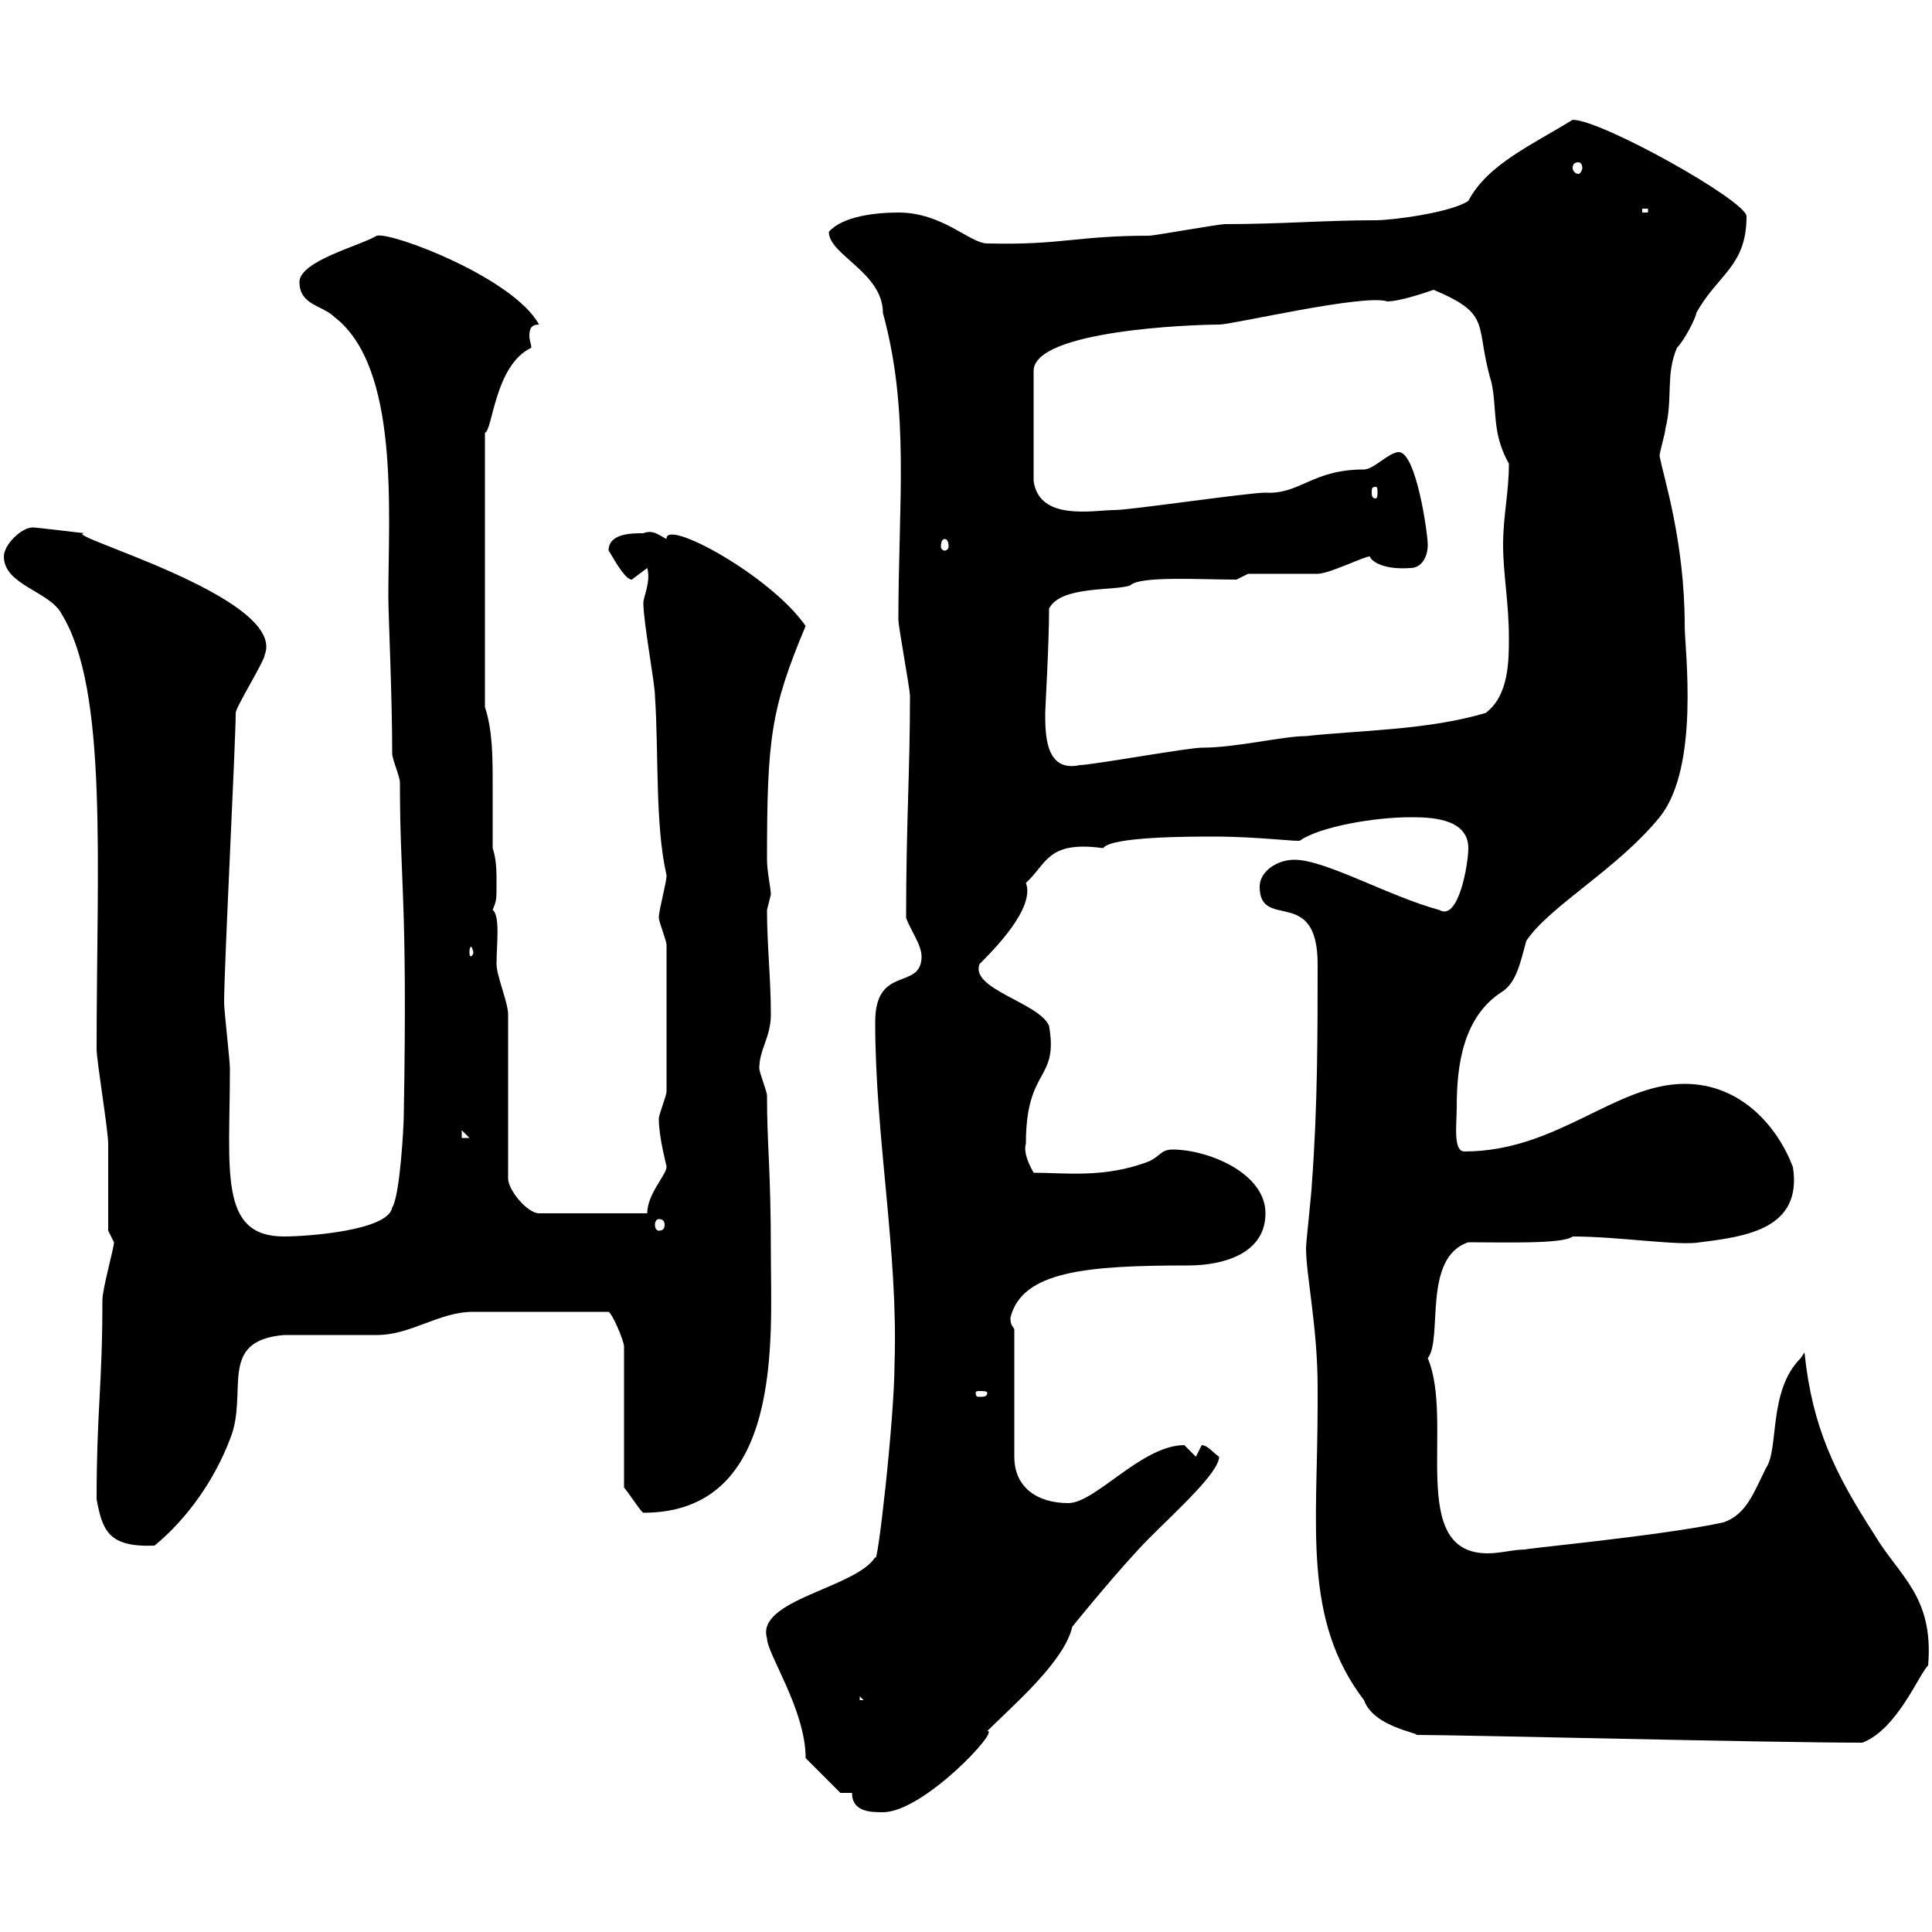 <svg xmlns="http://www.w3.org/2000/svg" xmlns:xlink="http://www.w3.org/1999/xlink" width="300" height="300"><path d="M132.30 278.40C132.30 281.40 135.30 281.40 137.10 281.40C143.40 281.40 155.40 268.50 153.30 268.80C157.20 264.90 165.30 258 166.50 252.60C166.50 252.60 174 243.30 178.50 238.80C183 234.30 189.30 228.60 189.30 226.20C188.40 225.60 187.50 224.40 186.60 224.40C186.60 224.40 185.70 226.20 185.70 226.20C185.70 226.20 183.90 224.40 183.90 224.40C177.30 224.40 170.10 233.40 165.90 233.40C161.10 233.40 157.50 231 157.50 226.20L157.50 206.40C157.20 205.80 156.90 205.80 156.90 204.60C158.70 197.40 168.60 196.50 184.50 196.50C189.90 196.50 196.50 194.70 196.50 188.40C196.50 182.10 187.50 178.50 182.10 178.50C180.30 178.50 180.30 179.40 178.50 180.30C171.60 183 165.30 182.10 160.50 182.10C159.30 180 159 178.50 159.30 177.60C159.30 165.60 164.40 168 162.90 159.30C161.40 155.70 150.60 153.60 152.10 149.70C154.20 147.60 160.80 141 159.30 137.10C162.60 134.10 162.60 130.50 171.30 131.70C172.50 129.90 184.80 129.90 188.40 129.90C195.60 129.90 201.90 130.80 201.90 130.50C204.90 128.40 213.30 126.90 219 126.90C221.70 126.90 228 126.90 228 131.70C228 134.10 226.50 143.10 223.50 141.30C215.70 139.20 205.80 133.50 201 133.50C198.30 133.50 195.60 135.30 195.60 137.70C195.60 144.60 204.60 137.40 204.60 149.70C204.60 160.50 204.60 171.90 203.70 183.90C203.70 184.80 202.80 192.90 202.80 193.80C202.80 198 204.60 206.10 204.60 215.40L204.60 218.10C204.60 237 202.20 251.40 211.80 264C213.30 268.20 220.50 269.10 219.90 269.40C227.40 269.40 274.50 270.60 289.20 270.60C294.60 268.50 297.90 260.10 299.40 258.60C300.30 247.80 294.90 244.80 291 238.20C285 228.90 281.40 221.70 280.20 210C280.20 210 279.60 210.90 279.60 210.90C274.50 216 276.30 225 274.20 228C272.40 231.60 271.20 235.20 267.60 236.40C258 238.50 235.20 240.60 237 240.60C234.90 240.60 233.10 241.20 231 241.20C218.40 241.20 225.90 220.80 221.70 210.90C224.10 207.90 220.80 195.30 228 192.90C233.70 192.90 242.70 193.20 244.20 192C251.40 192 260.70 193.50 264 192.90C271.20 192 279.90 190.80 278.40 181.20C276 174.90 270.30 168.30 261.60 168.30C250.80 168.30 241.80 178.80 227.40 178.80C225.60 178.80 226.20 174.60 226.20 171.90C226.20 165.60 227.10 157.80 233.40 153.90C235.50 152.40 236.10 149.40 237 146.10C240.60 140.70 251.10 135 257.70 126.90C264 119.10 261.60 100.80 261.60 97.20C261.60 84 258.30 74.10 257.70 70.80C257.70 70.20 258.60 67.20 258.60 66.60C259.80 61.80 258.60 58.20 260.40 54C261.60 52.80 263.40 49.20 263.40 48.60C266.70 42.60 271.20 41.40 271.20 33.60C271.20 31.20 248.70 18.60 244.20 18.60C237.90 22.50 231 25.50 228 31.20C225.30 33 216.30 34.20 213.60 34.20C205.80 34.20 198.90 34.80 190.20 34.80C189.30 34.80 179.10 36.60 178.50 36.60C167.10 36.60 164.70 38.10 153.30 37.80C150.60 37.80 146.40 33 139.50 33C135.90 33 130.80 33.60 128.70 36C128.70 39.60 137.10 42.30 137.10 48.60C141.30 63.90 139.50 78 139.50 96.30C139.50 97.20 141.30 107.10 141.30 108C141.30 120 140.70 127.80 140.70 142.50C141.30 144.30 143.10 146.70 143.10 148.50C143.10 153.90 135.90 149.70 135.90 158.70C135.90 176.70 139.50 194.40 138.90 211.80C138.90 220.20 136.20 243.90 135.90 241.80C132.90 246.60 117.30 248.40 119.10 254.40C119.10 256.80 125.10 265.50 125.10 273L130.50 278.40ZM133.50 263.40L134.10 264L133.50 264ZM15 232.80C15.90 237.60 16.80 240.30 24 240C29.10 235.80 33.30 229.80 35.70 223.50C38.70 216.30 33.60 208.20 44.10 207.30C45.90 207.30 56.70 207.30 58.50 207.30C63.90 207.30 68.10 203.70 73.50 203.70C76.20 203.70 81.60 203.70 94.50 203.70C95.10 204 96.90 208.20 96.90 209.10L96.90 231C97.50 231.60 99.60 234.90 99.90 234.90C121.80 234.90 119.70 207.60 119.70 194.70C119.70 181.20 119.10 178.20 119.10 170.10C119.10 169.50 117.90 166.50 117.90 165.90C117.90 162.90 119.70 161.10 119.70 157.50C119.70 152.10 119.10 146.70 119.10 141.30C119.10 141.30 119.70 138.90 119.70 138.90C119.70 138 119.10 135.30 119.10 133.50C119.10 114.60 119.70 110.10 125.10 97.20C119.70 89.40 103.20 80.40 103.50 83.70C102.30 83.10 101.40 82.20 99.90 82.80C98.10 82.80 94.50 82.80 94.50 85.50C94.80 85.80 96.90 90 98.10 90L100.50 88.20C101.10 90.30 99.90 92.70 99.90 93.60C99.90 96.60 101.70 106.20 101.70 108C102.30 117 101.70 128.10 103.50 135.90C103.50 137.10 102.30 141.30 102.30 142.50C102.30 143.10 103.50 146.10 103.50 146.70L103.50 169.50C103.50 170.10 102.30 173.10 102.30 173.70C102.30 176.70 103.50 180.90 103.50 181.20C103.50 182.40 100.50 185.40 100.50 188.40L83.70 188.40C81.90 188.40 78.90 184.80 78.90 183L78.90 157.50C78.90 155.70 77.10 151.50 77.10 149.70C77.10 146.70 77.70 142.20 76.50 141.30C77.10 139.80 77.10 139.80 77.10 137.10C77.10 135.30 77.10 133.50 76.50 131.70C76.50 128.70 76.50 125.40 76.50 121.80C76.50 117.60 76.50 113.40 75.30 109.80L75.30 67.20C76.50 66.90 76.80 56.70 82.50 54C82.50 53.40 82.20 52.80 82.20 52.20C82.20 51 82.50 50.40 83.70 50.40C79.80 43.20 60.90 36 58.50 36.60C56.10 38.10 46.50 40.50 46.50 43.80C46.50 47.40 50.10 47.40 51.90 49.20C62.10 57 60.30 79.50 60.30 92.70C60.30 95.40 60.90 108 60.90 117C60.90 117.90 62.10 120.60 62.10 121.50C62.10 137.40 63.30 138.90 62.70 173.10C62.70 174.90 62.10 185.70 60.90 187.50C60.30 191.10 47.70 192 44.10 192C33.90 192 35.70 181.80 35.70 165.90C35.70 164.70 34.80 156.90 34.80 155.70C34.80 150 36.60 115.20 36.60 110.70C36.60 109.80 41.10 102.60 41.10 101.70C44.70 92.70 8.40 82.80 13.20 82.80C12.90 82.80 5.70 81.90 5.10 81.90C3.30 81.90 0.60 84.60 0.60 86.40C0.60 90.90 7.80 91.80 9.60 95.40C16.80 107.10 15 134.10 15 162.90C15 164.70 16.80 175.50 16.80 177.60C16.80 179.40 16.80 189.30 16.80 191.10L17.70 192.90C17.70 193.80 15.90 200.10 15.90 201.90C15.90 215.40 15 219 15 232.80ZM153.30 216.30C153.30 216.90 152.70 216.90 152.10 216.90C151.80 216.90 151.50 216.90 151.50 216.30C151.50 216 151.80 216 152.10 216C152.70 216 153.30 216 153.30 216.30ZM102.30 189.30C102.90 189.30 103.20 189.60 103.20 190.20C103.20 190.80 102.90 191.10 102.30 191.10C102 191.10 101.70 190.80 101.70 190.20C101.70 189.60 102 189.30 102.30 189.30ZM71.70 175.50L72.90 176.70L71.70 176.70ZM73.50 147.90C73.50 148.20 73.20 148.50 73.20 148.50C72.90 148.50 72.90 148.20 72.90 147.90C72.90 147.60 72.90 147 73.20 147C73.20 147 73.50 147.60 73.50 147.90ZM162.30 110.70C162.30 110.10 162.90 99.90 162.90 94.50C164.70 90.90 173.10 91.80 175.50 90.90C177 89.40 186.30 90 192 90L193.80 89.10C195.60 89.10 202.80 89.10 204.60 89.10C206.40 89.10 211.80 86.40 212.70 86.40C213 87.30 215.10 88.50 219 88.20C220.80 88.20 221.70 86.40 221.70 84.60C221.70 82.80 219.90 70.20 217.20 70.20C215.70 70.20 213.30 72.90 211.80 72.90C203.70 72.90 201.90 76.80 196.50 76.50C193.80 76.50 175.50 79.20 173.10 79.20C169.80 79.20 161.40 81 160.50 74.70L160.50 57.60C160.50 51.30 185.10 50.40 189.30 50.40C191.40 50.40 211.80 45.60 215.40 46.80C217.50 46.80 221.70 45.30 222.60 45C231.90 48.90 228.90 50.40 231.60 59.40C232.50 63.60 231.60 67.20 234.30 72C234.30 76.50 233.40 80.10 233.40 84.60C233.40 89.10 234.30 93.60 234.30 99C234.30 102.60 234.30 108 230.70 110.70C221.70 113.40 210.90 113.40 202.80 114.30C199.20 114.30 192 116.10 186.60 116.10C184.50 116.10 169.50 118.80 167.70 118.80C162.30 120 162.30 114 162.30 110.70ZM146.70 83.70C147 83.70 147.30 84 147.30 84.90C147.30 85.20 147 85.50 146.70 85.50C146.40 85.50 146.10 85.20 146.10 84.90C146.10 84 146.40 83.70 146.70 83.70ZM213.60 75.60C213.90 75.60 213.90 75.90 213.90 76.50C213.90 76.80 213.90 77.40 213.60 77.40C213 77.40 213 76.80 213 76.50C213 75.90 213 75.60 213.60 75.60ZM255 32.40L255.90 32.40L255.90 33L255 33ZM245.10 25.20C245.40 25.20 245.70 25.50 245.70 26.10C245.70 26.40 245.40 27 245.10 27C244.50 27 244.20 26.40 244.20 26.10C244.20 25.50 244.50 25.20 245.10 25.20Z"/></svg>